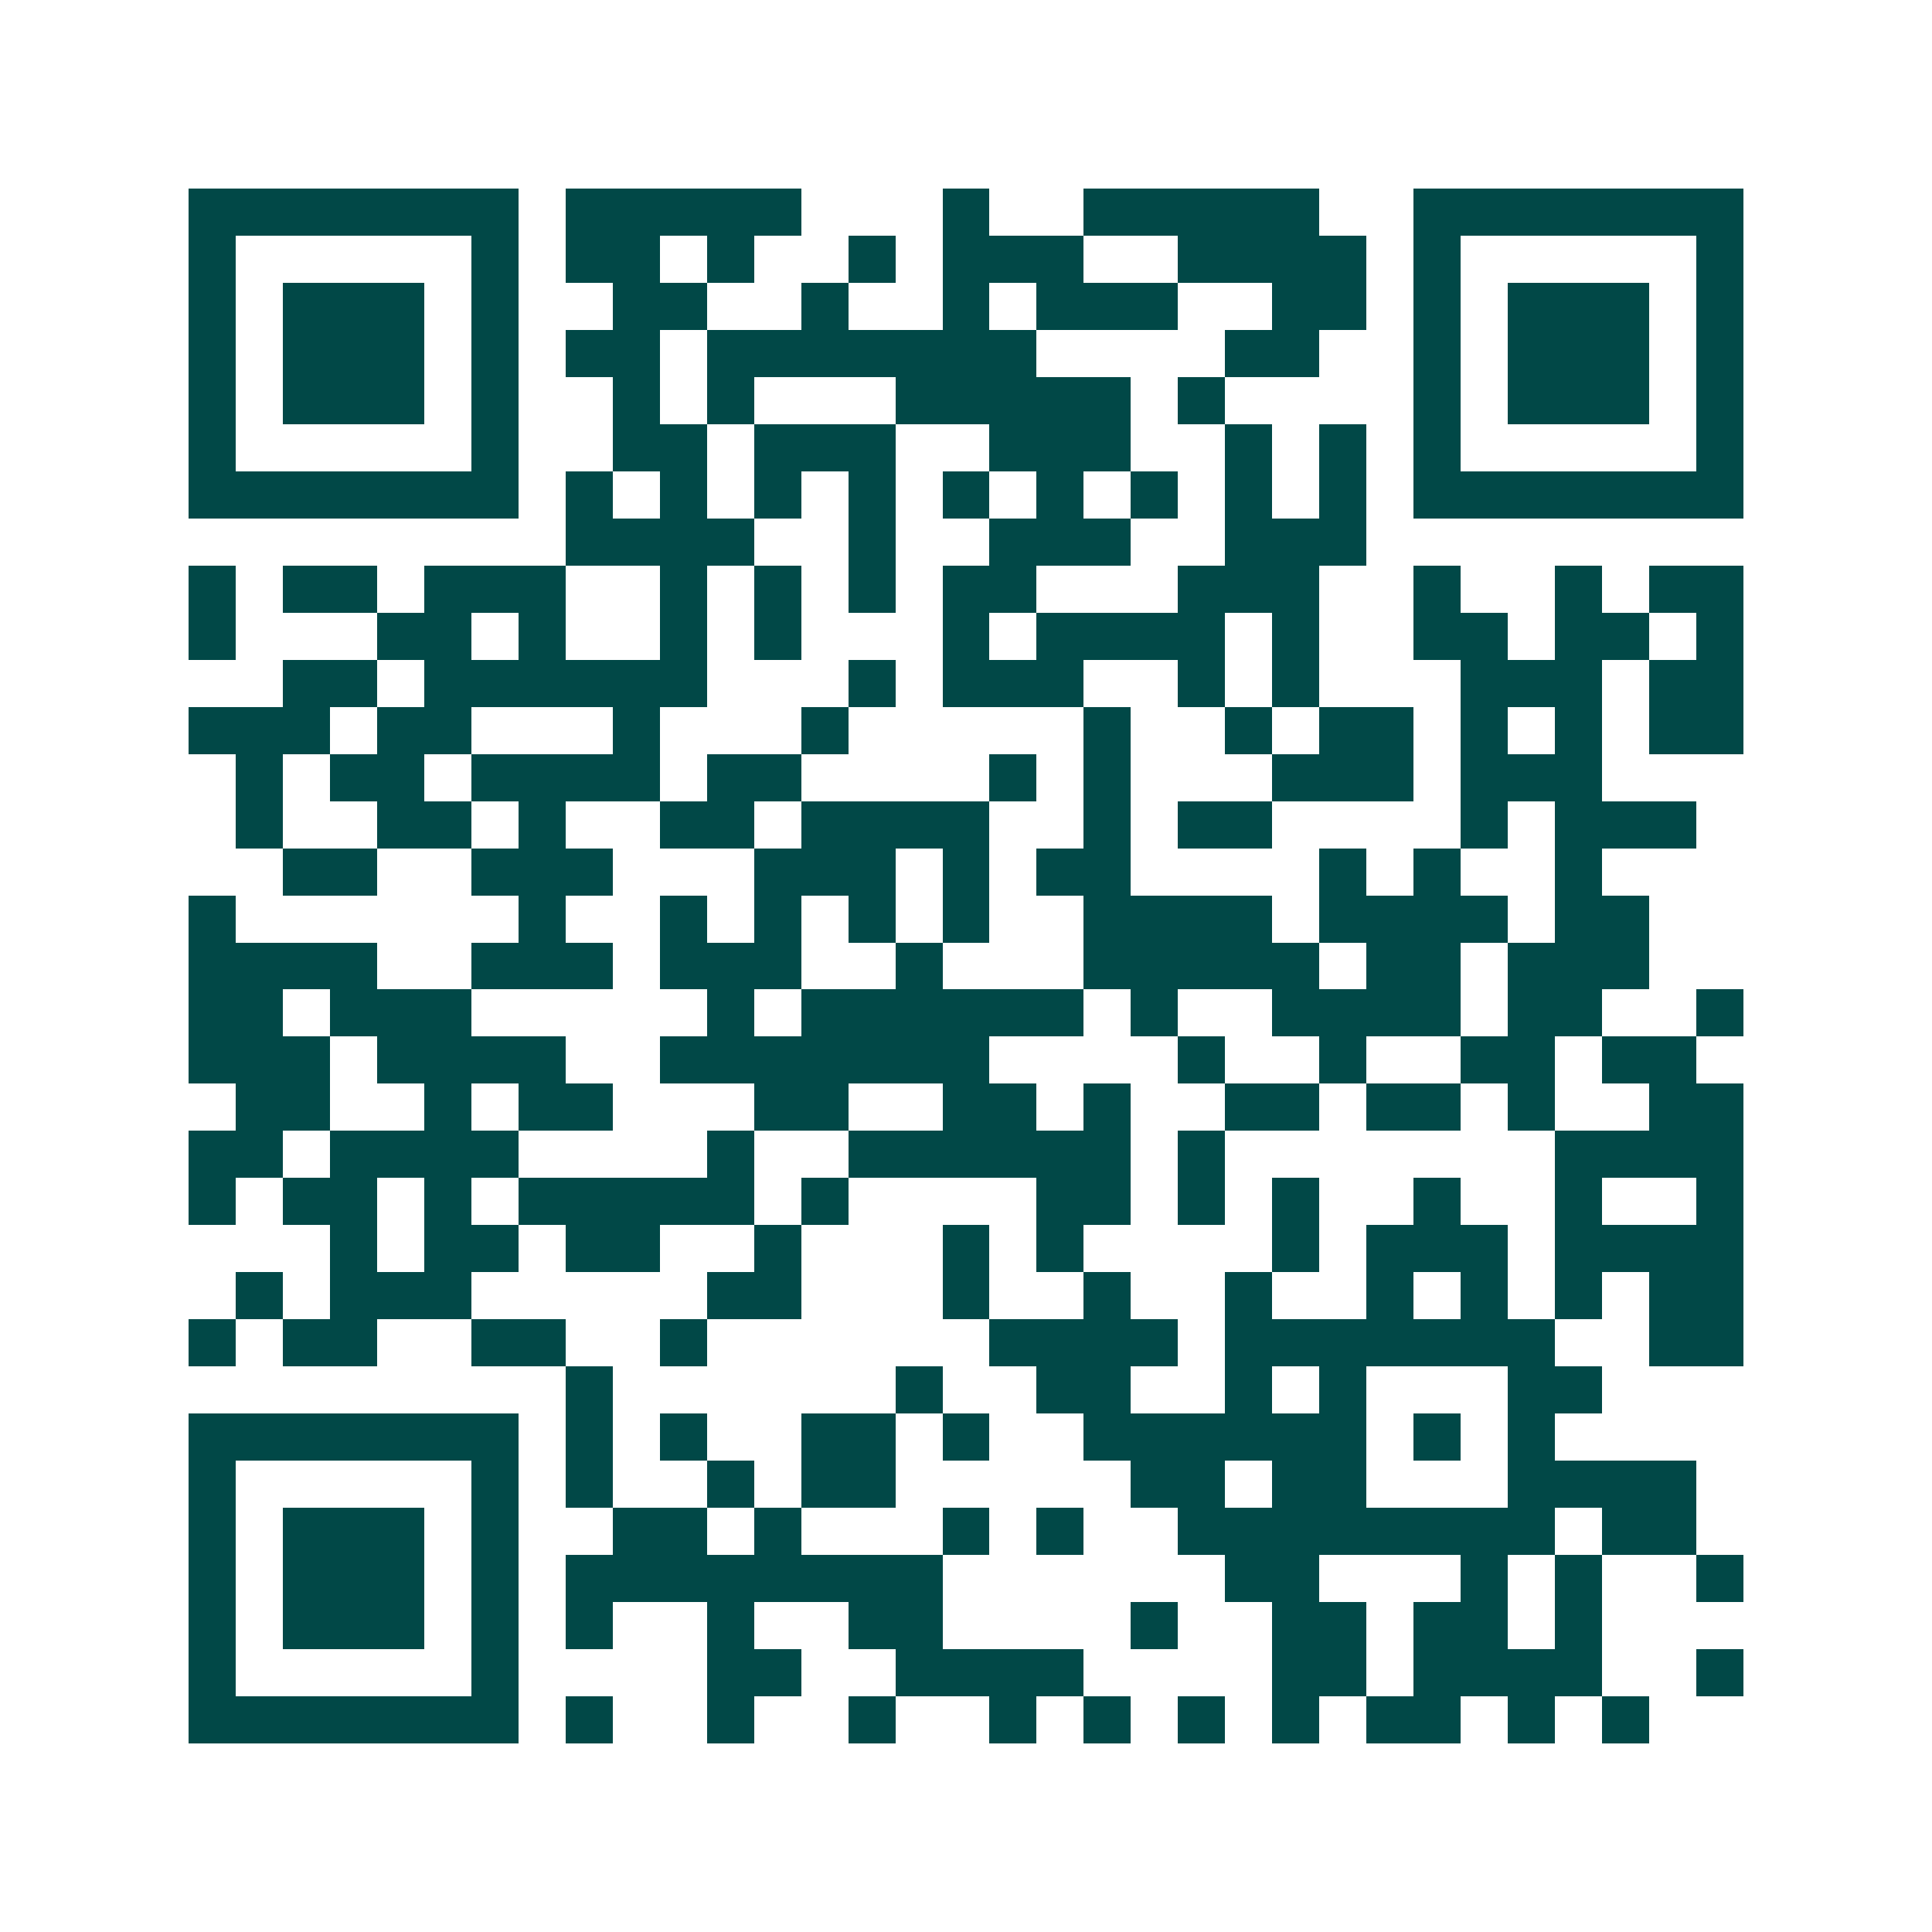 <svg xmlns="http://www.w3.org/2000/svg" width="200" height="200" viewBox="0 0 41 41" shape-rendering="crispEdges"><path fill="#ffffff" d="M0 0h41v41H0z"/><path stroke="#014847" d="M4 4.5h7m1 0h5m3 0h1m2 0h5m2 0h7M4 5.5h1m5 0h1m1 0h2m1 0h1m2 0h1m1 0h3m2 0h4m1 0h1m5 0h1M4 6.5h1m1 0h3m1 0h1m2 0h2m2 0h1m2 0h1m1 0h3m2 0h2m1 0h1m1 0h3m1 0h1M4 7.5h1m1 0h3m1 0h1m1 0h2m1 0h7m4 0h2m2 0h1m1 0h3m1 0h1M4 8.5h1m1 0h3m1 0h1m2 0h1m1 0h1m3 0h5m1 0h1m4 0h1m1 0h3m1 0h1M4 9.5h1m5 0h1m2 0h2m1 0h3m2 0h3m2 0h1m1 0h1m1 0h1m5 0h1M4 10.5h7m1 0h1m1 0h1m1 0h1m1 0h1m1 0h1m1 0h1m1 0h1m1 0h1m1 0h1m1 0h7M12 11.5h4m2 0h1m2 0h3m2 0h3M4 12.5h1m1 0h2m1 0h3m2 0h1m1 0h1m1 0h1m1 0h2m3 0h3m2 0h1m2 0h1m1 0h2M4 13.5h1m3 0h2m1 0h1m2 0h1m1 0h1m3 0h1m1 0h4m1 0h1m2 0h2m1 0h2m1 0h1M6 14.5h2m1 0h6m3 0h1m1 0h3m2 0h1m1 0h1m3 0h3m1 0h2M4 15.5h3m1 0h2m3 0h1m3 0h1m5 0h1m2 0h1m1 0h2m1 0h1m1 0h1m1 0h2M5 16.5h1m1 0h2m1 0h4m1 0h2m4 0h1m1 0h1m3 0h3m1 0h3M5 17.5h1m2 0h2m1 0h1m2 0h2m1 0h4m2 0h1m1 0h2m4 0h1m1 0h3M6 18.5h2m2 0h3m3 0h3m1 0h1m1 0h2m4 0h1m1 0h1m2 0h1M4 19.5h1m6 0h1m2 0h1m1 0h1m1 0h1m1 0h1m2 0h4m1 0h4m1 0h2M4 20.5h4m2 0h3m1 0h3m2 0h1m3 0h5m1 0h2m1 0h3M4 21.5h2m1 0h3m5 0h1m1 0h6m1 0h1m2 0h4m1 0h2m2 0h1M4 22.5h3m1 0h4m2 0h7m4 0h1m2 0h1m2 0h2m1 0h2M5 23.5h2m2 0h1m1 0h2m3 0h2m2 0h2m1 0h1m2 0h2m1 0h2m1 0h1m2 0h2M4 24.5h2m1 0h4m4 0h1m2 0h6m1 0h1m7 0h4M4 25.5h1m1 0h2m1 0h1m1 0h5m1 0h1m4 0h2m1 0h1m1 0h1m2 0h1m2 0h1m2 0h1M7 26.5h1m1 0h2m1 0h2m2 0h1m3 0h1m1 0h1m4 0h1m1 0h3m1 0h4M5 27.5h1m1 0h3m5 0h2m3 0h1m2 0h1m2 0h1m2 0h1m1 0h1m1 0h1m1 0h2M4 28.5h1m1 0h2m2 0h2m2 0h1m6 0h4m1 0h7m2 0h2M12 29.5h1m6 0h1m2 0h2m2 0h1m1 0h1m3 0h2M4 30.5h7m1 0h1m1 0h1m2 0h2m1 0h1m2 0h6m1 0h1m1 0h1M4 31.5h1m5 0h1m1 0h1m2 0h1m1 0h2m5 0h2m1 0h2m3 0h4M4 32.5h1m1 0h3m1 0h1m2 0h2m1 0h1m3 0h1m1 0h1m2 0h8m1 0h2M4 33.5h1m1 0h3m1 0h1m1 0h8m6 0h2m3 0h1m1 0h1m2 0h1M4 34.5h1m1 0h3m1 0h1m1 0h1m2 0h1m2 0h2m4 0h1m2 0h2m1 0h2m1 0h1M4 35.5h1m5 0h1m4 0h2m2 0h4m4 0h2m1 0h4m2 0h1M4 36.5h7m1 0h1m2 0h1m2 0h1m2 0h1m1 0h1m1 0h1m1 0h1m1 0h2m1 0h1m1 0h1"/></svg>

